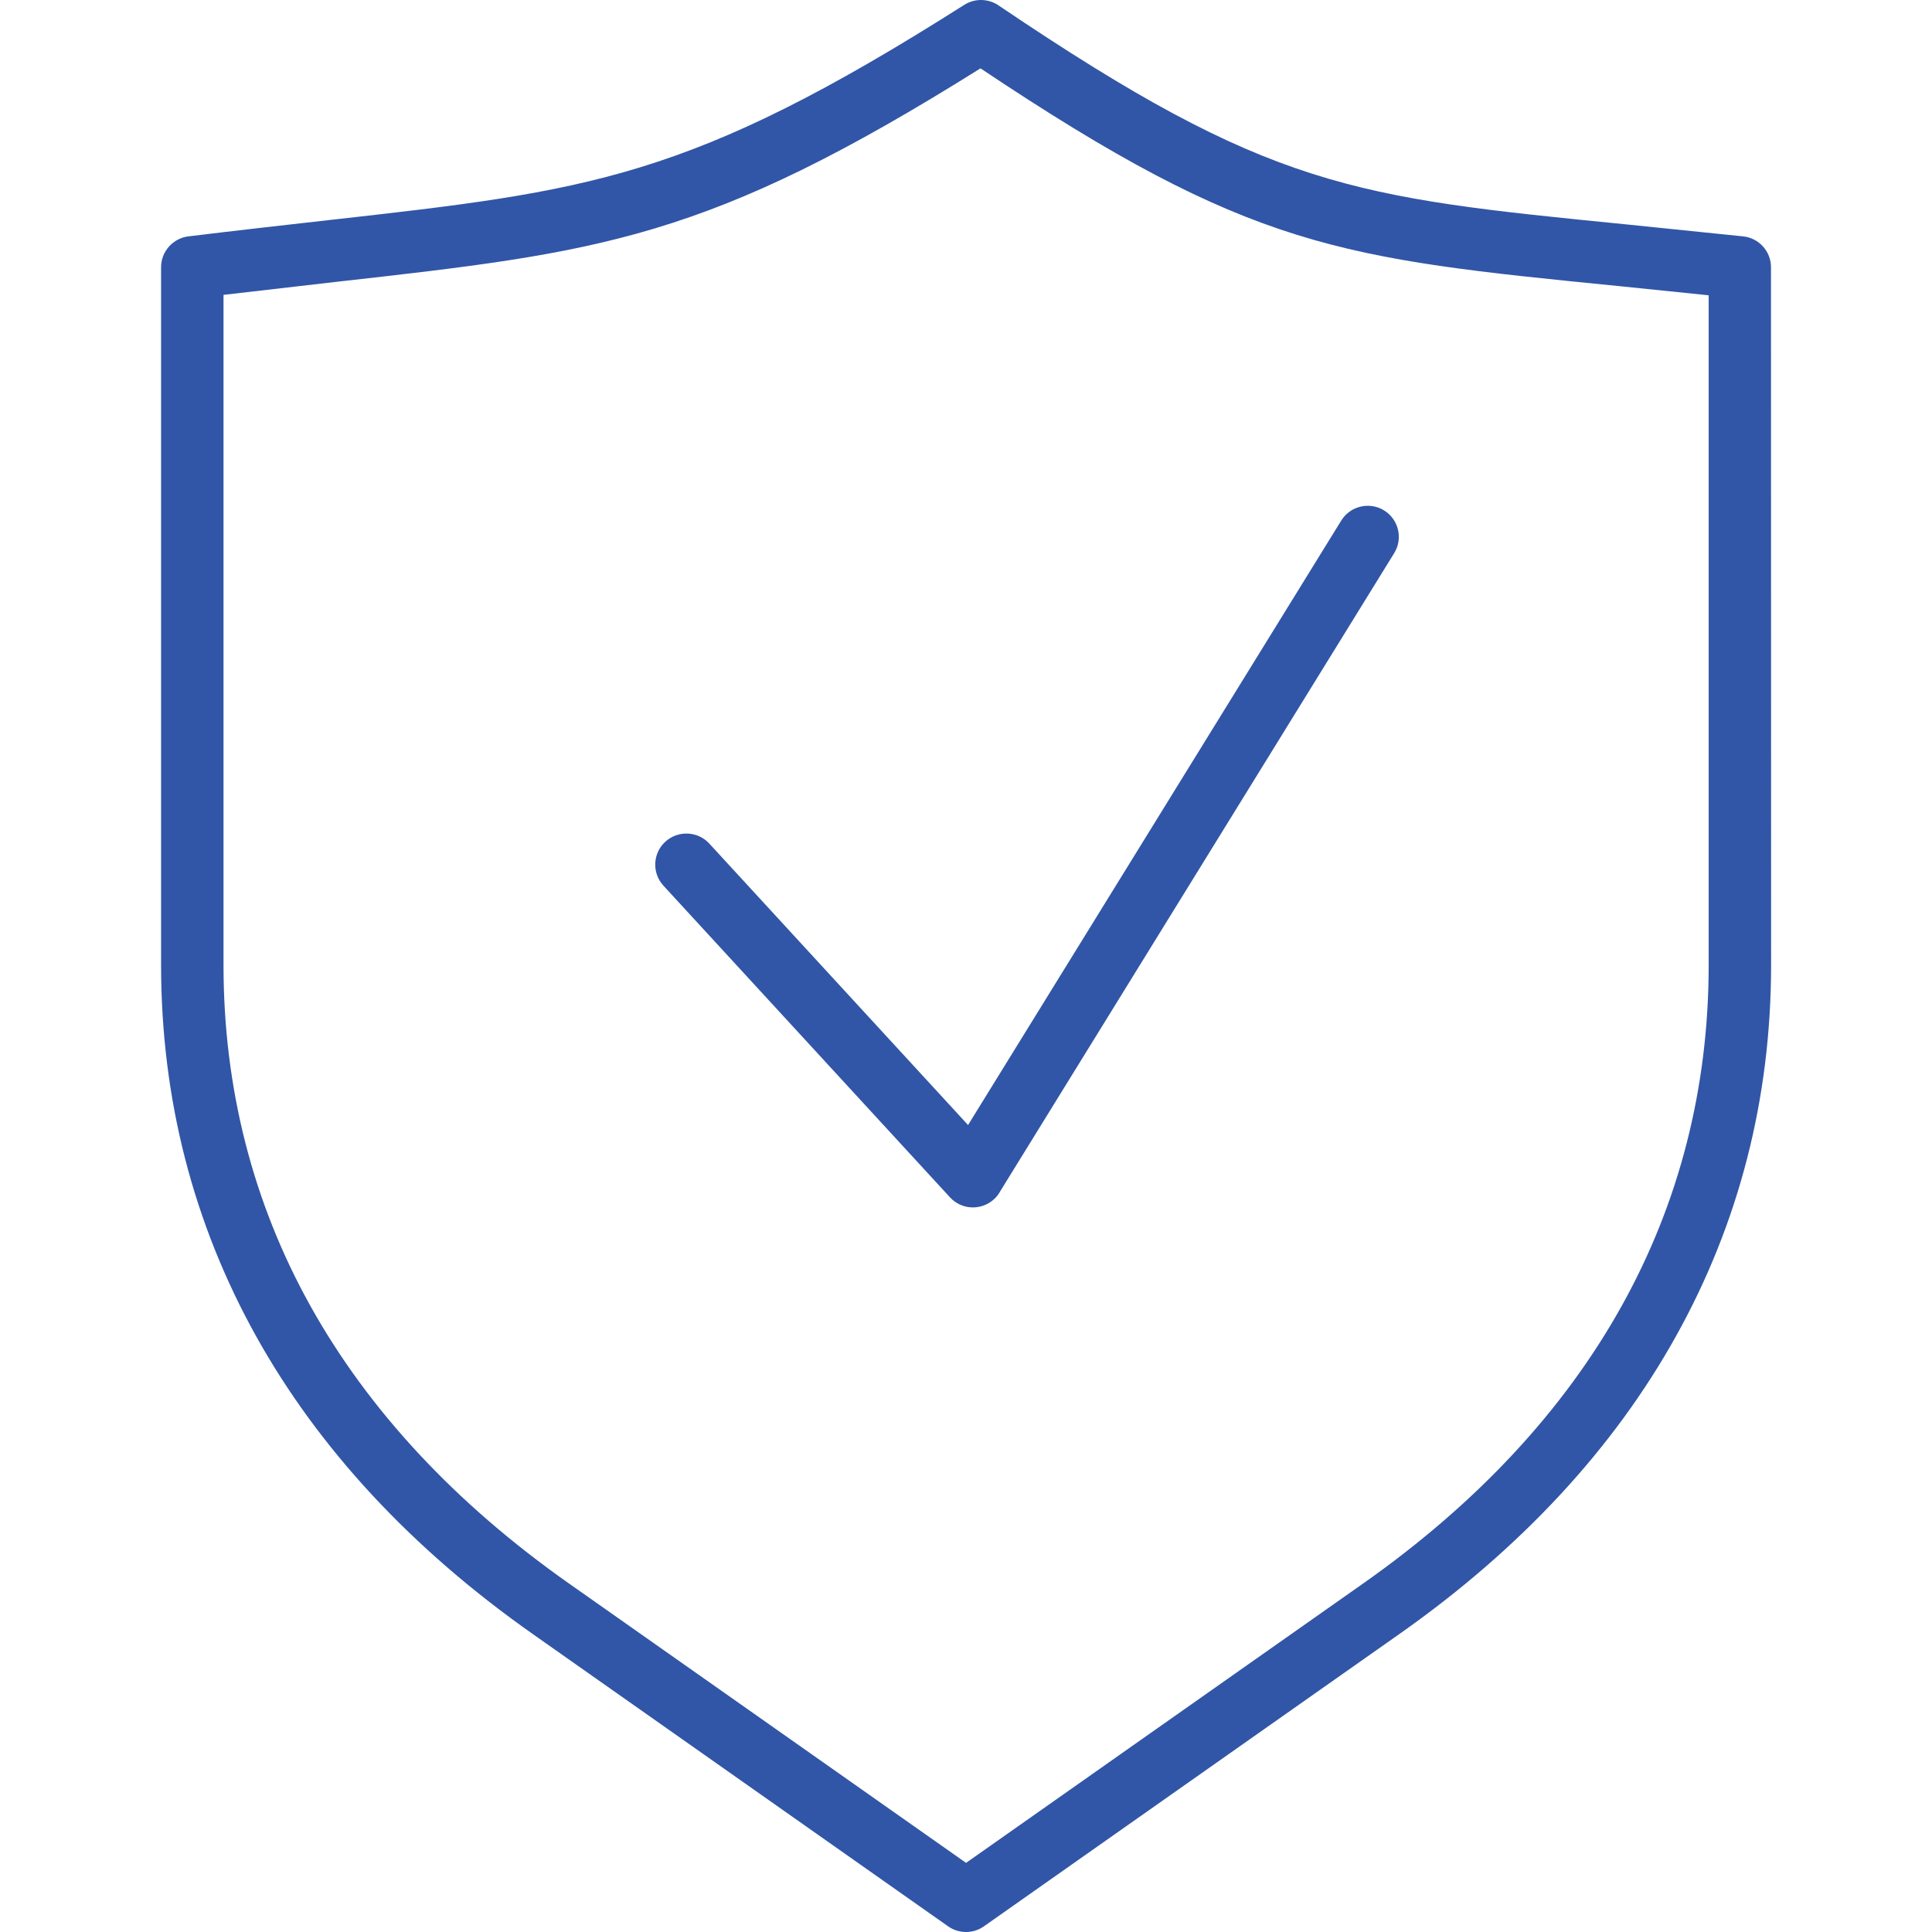 <svg width="32" height="32" viewBox="0 0 32 32" fill="none" xmlns="http://www.w3.org/2000/svg">
<path d="M3.138 3.913C3.917 3.818 4.712 3.728 5.433 3.647C9.77 3.16 11.413 2.975 15.972 0.08C16.158 -0.037 16.389 -0.022 16.556 0.101C21.039 3.129 22.405 3.266 26.919 3.715L28.872 3.915C29.137 3.943 29.334 4.167 29.333 4.427L29.335 15.982C29.335 18.197 28.802 20.261 27.76 22.131C26.725 23.991 25.188 25.651 23.176 27.066L16.297 31.906C16.113 32.036 15.872 32.028 15.698 31.902L8.826 27.066C6.814 25.651 5.277 23.991 4.242 22.132C3.201 20.262 2.668 18.198 2.668 15.983V4.427C2.668 4.158 2.874 3.937 3.138 3.913ZM10.989 14.67C10.796 14.46 10.81 14.134 11.019 13.942C11.229 13.75 11.556 13.763 11.748 13.972L16.034 18.634L22.216 8.621C22.365 8.38 22.683 8.305 22.925 8.454C23.166 8.603 23.242 8.921 23.092 9.162L16.568 19.729C16.542 19.778 16.507 19.823 16.464 19.863C16.254 20.055 15.927 20.042 15.735 19.832L10.989 14.67ZM5.546 4.671L3.702 4.884V15.983C3.702 18.024 4.189 19.921 5.142 21.632C6.101 23.352 7.534 24.897 9.419 26.224L16.001 30.855L22.583 26.224C24.468 24.897 25.902 23.352 26.86 21.631C27.813 19.92 28.301 18.023 28.301 15.982V4.891L26.818 4.739C22.189 4.279 20.727 4.132 16.24 1.132C11.698 3.979 9.967 4.174 5.546 4.671Z" fill="#3156A7"/>
</svg>
